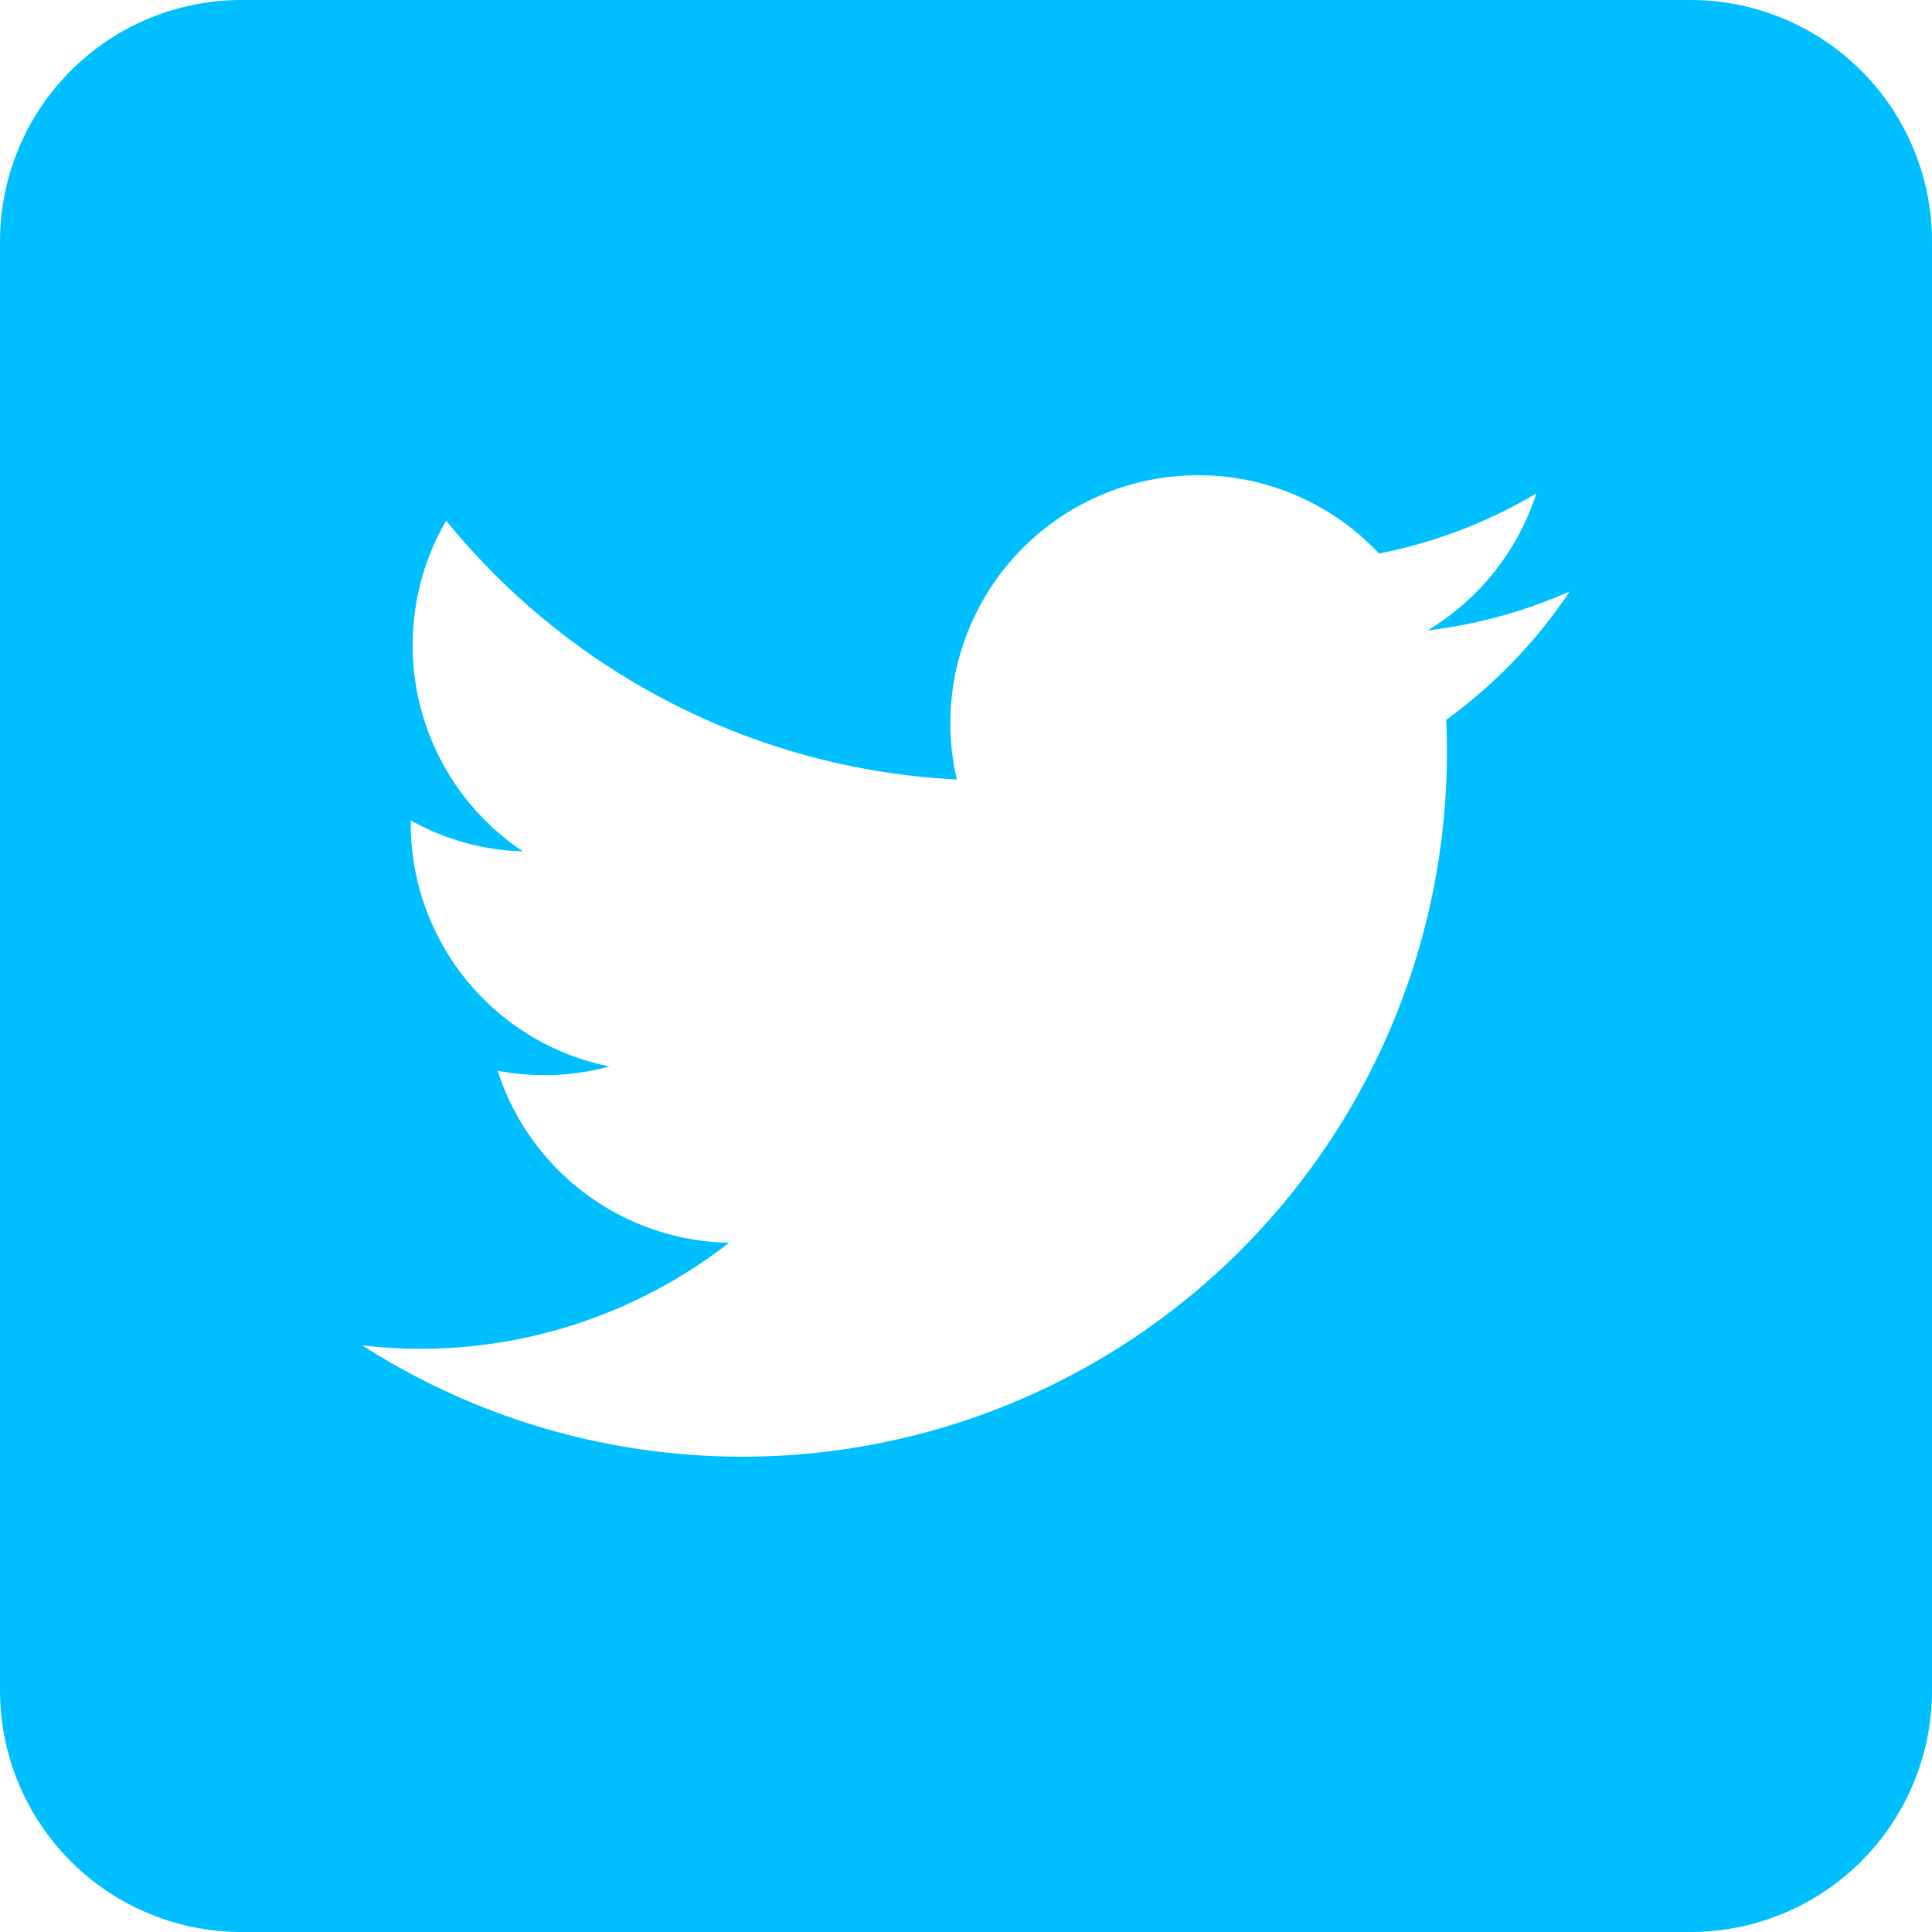<svg xmlns="http://www.w3.org/2000/svg" width="35" height="35" viewBox="0 0 35 35">
  <path id="パス_8935" data-name="パス 8935" d="M377.625,1131h-26.25a4.375,4.375,0,0,0-4.375,4.375v26.25a4.375,4.375,0,0,0,4.375,4.375h26.25a4.375,4.375,0,0,0,4.375-4.375v-26.25A4.375,4.375,0,0,0,377.625,1131Zm-4.426,13.04c.009.193.013.385.013.58a12.764,12.764,0,0,1-19.649,10.753,9.086,9.086,0,0,0,6.644-1.859,4.491,4.491,0,0,1-4.192-3.117,4.5,4.5,0,0,0,2.026-.077,4.489,4.489,0,0,1-3.6-4.4c0-.02,0-.038,0-.057a4.451,4.451,0,0,0,2.032.561,4.492,4.492,0,0,1-1.39-5.992,12.737,12.737,0,0,0,9.251,4.689,4.491,4.491,0,0,1,7.649-4.093,8.986,8.986,0,0,0,2.849-1.089,4.505,4.505,0,0,1-1.973,2.483,9,9,0,0,0,2.577-.707A9.137,9.137,0,0,1,373.2,1144.04Z" transform="translate(-347 -1131)" fill="#00bfff"/>
</svg>
